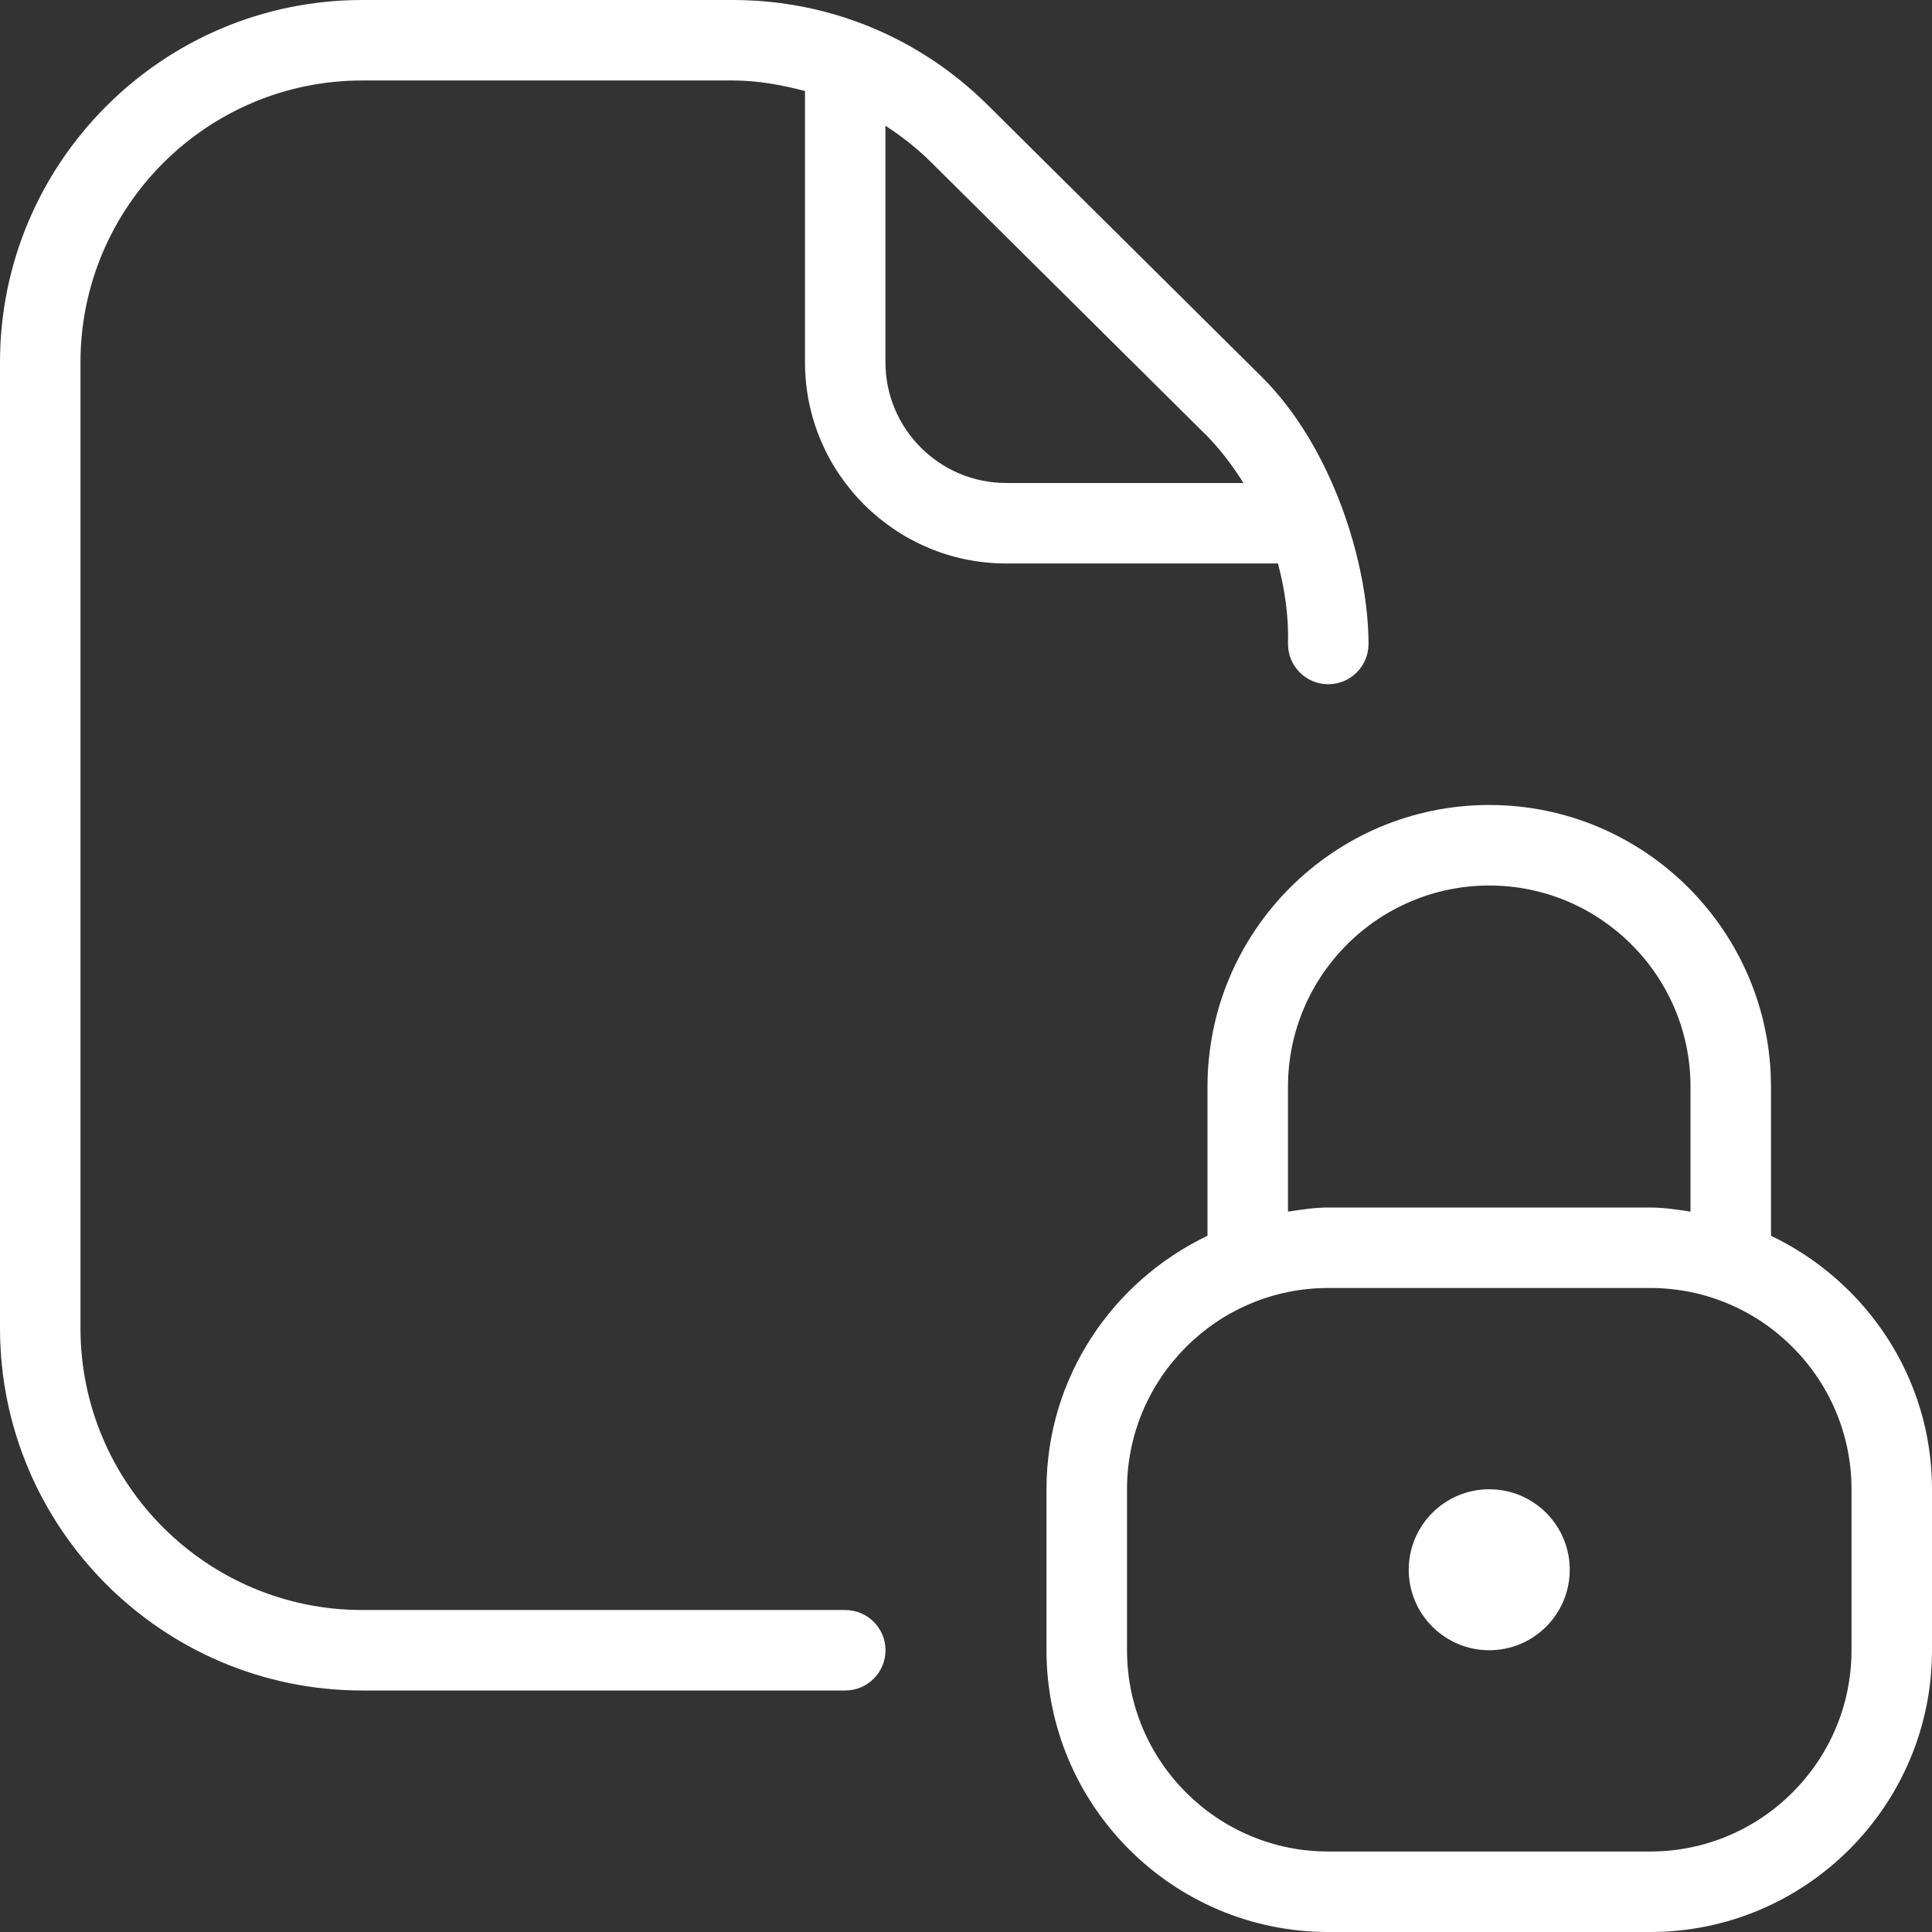 <svg width="50" height="50" viewBox="0 0 50 50" fill="none" xmlns="http://www.w3.org/2000/svg">
<rect x="0" y="0" width="50" height="50" fill="#333333" stroke="none"/>
<g clip-path="url(#clip0_154_341)">
<g clip-path="url(#clip1_154_341)">
<path d="M26.042 14.583H33.073C33.254 15.26 33.354 15.963 33.333 16.667C33.333 17.242 33.8 17.708 34.375 17.708C34.95 17.708 35.417 17.242 35.417 16.667C35.417 14.583 34.475 11.554 32.644 9.744L25.565 2.721C23.798 0.967 21.452 0 18.962 0H9.373C4.206 0 0 4.206 0 9.375V34.375C0 39.544 4.206 43.75 9.375 43.75H21.875C22.45 43.75 22.917 43.283 22.917 42.708C22.917 42.133 22.45 41.667 21.875 41.667H9.375C5.354 41.667 2.083 38.396 2.083 34.375V9.375C2.083 5.354 5.354 2.083 9.375 2.083H18.965C19.608 2.083 20.229 2.196 20.833 2.356V9.375C20.833 12.248 23.171 14.583 26.042 14.583ZM31.177 11.221C31.565 11.606 31.892 12.042 32.181 12.5H26.04C24.317 12.5 22.915 11.098 22.915 9.375V3.254C23.335 3.527 23.733 3.837 24.096 4.198L31.175 11.221H31.177ZM45.833 31.981V28.125C45.833 24.104 42.562 20.833 38.542 20.833C34.521 20.833 31.25 24.104 31.25 28.125V31.981C28.796 33.156 27.083 35.644 27.083 38.542V42.708C27.083 46.729 30.354 50 34.375 50H42.708C46.729 50 50 46.729 50 42.708V38.542C50 35.644 48.288 33.156 45.833 31.981ZM33.333 28.125C33.333 25.252 35.671 22.917 38.542 22.917C41.413 22.917 43.75 25.252 43.75 28.125V31.356C43.406 31.306 43.065 31.25 42.708 31.25H34.375C34.019 31.25 33.677 31.306 33.333 31.356V28.125ZM47.917 42.708C47.917 45.581 45.579 47.917 42.708 47.917H34.375C31.504 47.917 29.167 45.581 29.167 42.708V38.542C29.167 35.669 31.504 33.333 34.375 33.333H42.708C45.579 33.333 47.917 35.669 47.917 38.542V42.708ZM40.625 40.625C40.625 41.775 39.692 42.708 38.542 42.708C37.392 42.708 36.458 41.775 36.458 40.625C36.458 39.475 37.392 38.542 38.542 38.542C39.692 38.542 40.625 39.475 40.625 40.625Z" fill="white"/>
</g>
</g>
<defs>
<clipPath id="clip0_154_341">
<rect width="50" height="50" fill="white"/>
</clipPath>
<clipPath id="clip1_154_341">
<rect width="50" height="50" fill="white"/>
</clipPath>
</defs>
</svg>
